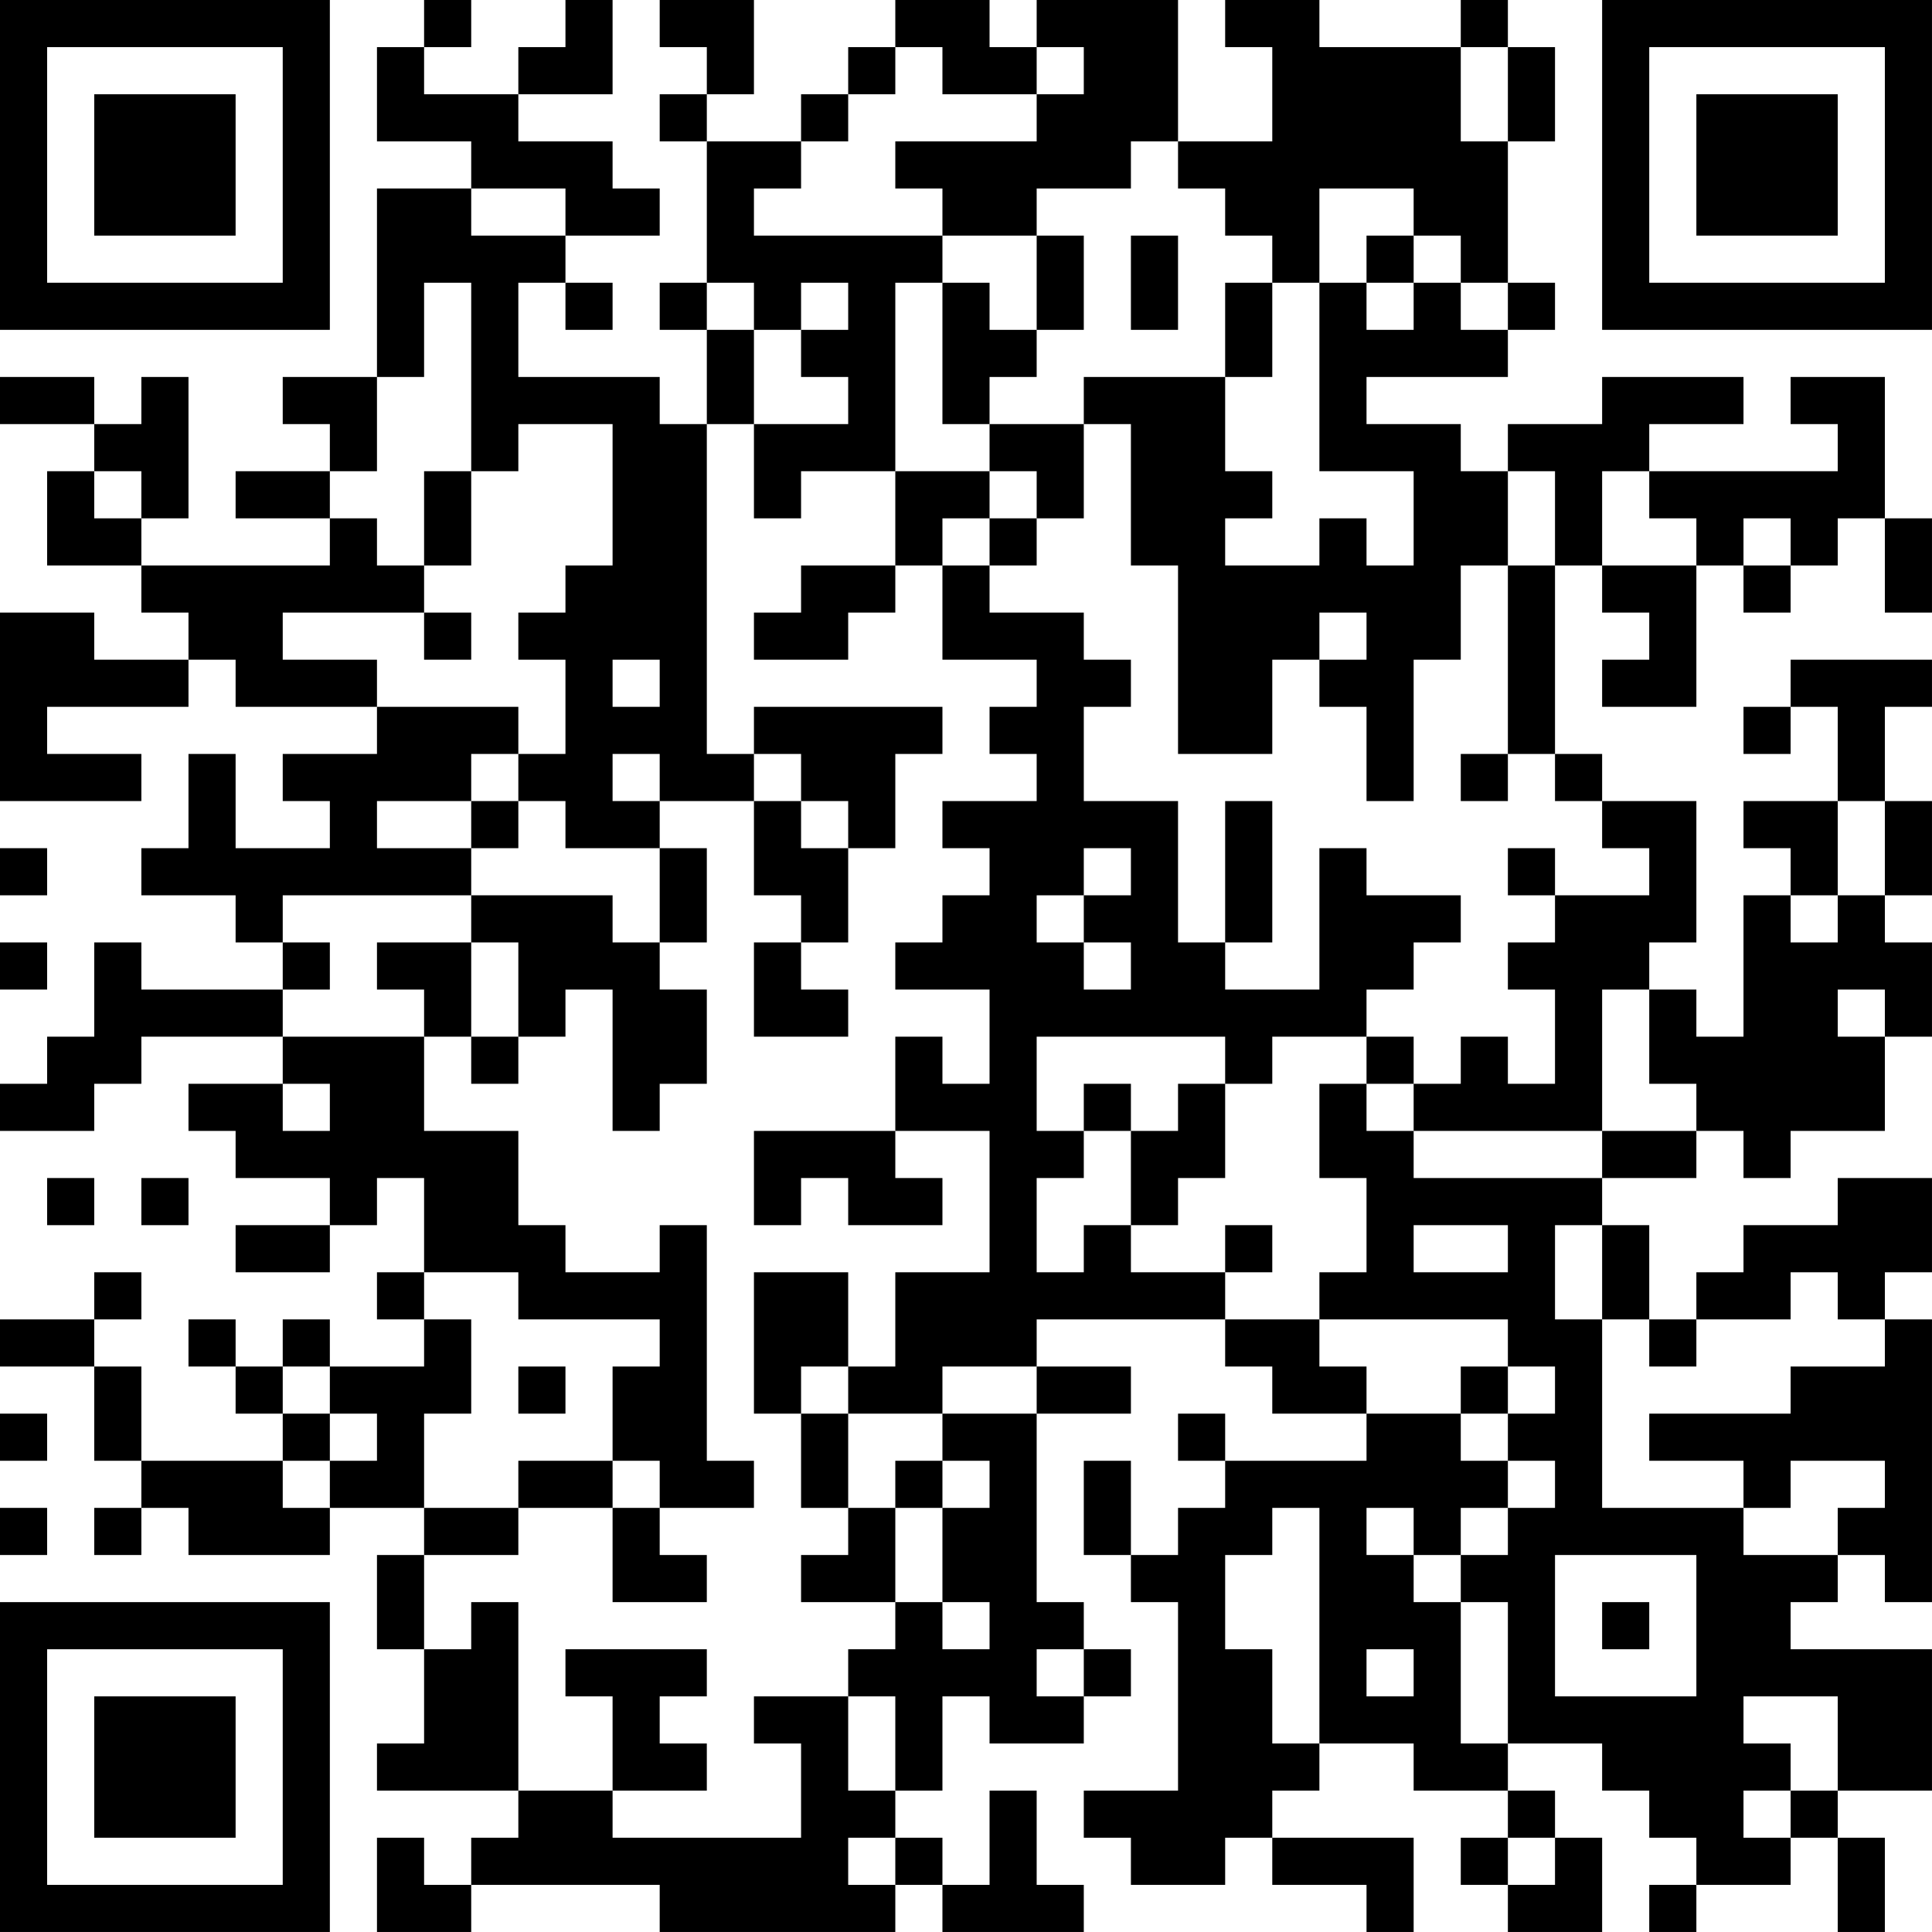 <?xml version="1.0" encoding="UTF-8"?>
<svg xmlns="http://www.w3.org/2000/svg" version="1.1" width="300" height="300" viewBox="0 0 300 300"><rect x="0" y="0" width="300" height="300" fill="#ffffff"/><g transform="scale(7.317)"><g transform="translate(0,0)"><path fill-rule="evenodd" d="M9 0L9 1L8 1L8 3L10 3L10 4L8 4L8 8L6 8L6 9L7 9L7 10L5 10L5 11L7 11L7 12L3 12L3 11L4 11L4 8L3 8L3 9L2 9L2 8L0 8L0 9L2 9L2 10L1 10L1 12L3 12L3 13L4 13L4 14L2 14L2 13L0 13L0 17L3 17L3 16L1 16L1 15L4 15L4 14L5 14L5 15L8 15L8 16L6 16L6 17L7 17L7 18L5 18L5 16L4 16L4 18L3 18L3 19L5 19L5 20L6 20L6 21L3 21L3 20L2 20L2 22L1 22L1 23L0 23L0 24L2 24L2 23L3 23L3 22L6 22L6 23L4 23L4 24L5 24L5 25L7 25L7 26L5 26L5 27L7 27L7 26L8 26L8 25L9 25L9 27L8 27L8 28L9 28L9 29L7 29L7 28L6 28L6 29L5 29L5 28L4 28L4 29L5 29L5 30L6 30L6 31L3 31L3 29L2 29L2 28L3 28L3 27L2 27L2 28L0 28L0 29L2 29L2 31L3 31L3 32L2 32L2 33L3 33L3 32L4 32L4 33L7 33L7 32L9 32L9 33L8 33L8 35L9 35L9 37L8 37L8 38L11 38L11 39L10 39L10 40L9 40L9 39L8 39L8 41L10 41L10 40L14 40L14 41L19 41L19 40L20 40L20 41L23 41L23 40L22 40L22 38L21 38L21 40L20 40L20 39L19 39L19 38L20 38L20 36L21 36L21 37L23 37L23 36L24 36L24 35L23 35L23 34L22 34L22 30L24 30L24 29L22 29L22 28L26 28L26 29L27 29L27 30L29 30L29 31L26 31L26 30L25 30L25 31L26 31L26 32L25 32L25 33L24 33L24 31L23 31L23 33L24 33L24 34L25 34L25 38L23 38L23 39L24 39L24 40L26 40L26 39L27 39L27 40L29 40L29 41L30 41L30 39L27 39L27 38L28 38L28 37L30 37L30 38L32 38L32 39L31 39L31 40L32 40L32 41L34 41L34 39L33 39L33 38L32 38L32 37L34 37L34 38L35 38L35 39L36 39L36 40L35 40L35 41L36 41L36 40L38 40L38 39L39 39L39 41L40 41L40 39L39 39L39 38L41 38L41 35L38 35L38 34L39 34L39 33L40 33L40 34L41 34L41 28L40 28L40 27L41 27L41 25L39 25L39 26L37 26L37 27L36 27L36 28L35 28L35 26L34 26L34 25L36 25L36 24L37 24L37 25L38 25L38 24L40 24L40 22L41 22L41 20L40 20L40 19L41 19L41 17L40 17L40 15L41 15L41 14L38 14L38 15L37 15L37 16L38 16L38 15L39 15L39 17L37 17L37 18L38 18L38 19L37 19L37 22L36 22L36 21L35 21L35 20L36 20L36 17L34 17L34 16L33 16L33 12L34 12L34 13L35 13L35 14L34 14L34 15L36 15L36 12L37 12L37 13L38 13L38 12L39 12L39 11L40 11L40 13L41 13L41 11L40 11L40 8L38 8L38 9L39 9L39 10L35 10L35 9L37 9L37 8L34 8L34 9L32 9L32 10L31 10L31 9L29 9L29 8L32 8L32 7L33 7L33 6L32 6L32 3L33 3L33 1L32 1L32 0L31 0L31 1L28 1L28 0L26 0L26 1L27 1L27 3L25 3L25 0L22 0L22 1L21 1L21 0L19 0L19 1L18 1L18 2L17 2L17 3L15 3L15 2L16 2L16 0L14 0L14 1L15 1L15 2L14 2L14 3L15 3L15 6L14 6L14 7L15 7L15 9L14 9L14 8L11 8L11 6L12 6L12 7L13 7L13 6L12 6L12 5L14 5L14 4L13 4L13 3L11 3L11 2L13 2L13 0L12 0L12 1L11 1L11 2L9 2L9 1L10 1L10 0ZM19 1L19 2L18 2L18 3L17 3L17 4L16 4L16 5L20 5L20 6L19 6L19 10L17 10L17 11L16 11L16 9L18 9L18 8L17 8L17 7L18 7L18 6L17 6L17 7L16 7L16 6L15 6L15 7L16 7L16 9L15 9L15 16L16 16L16 17L14 17L14 16L13 16L13 17L14 17L14 18L12 18L12 17L11 17L11 16L12 16L12 14L11 14L11 13L12 13L12 12L13 12L13 9L11 9L11 10L10 10L10 6L9 6L9 8L8 8L8 10L7 10L7 11L8 11L8 12L9 12L9 13L6 13L6 14L8 14L8 15L11 15L11 16L10 16L10 17L8 17L8 18L10 18L10 19L6 19L6 20L7 20L7 21L6 21L6 22L9 22L9 24L11 24L11 26L12 26L12 27L14 27L14 26L15 26L15 31L16 31L16 32L14 32L14 31L13 31L13 29L14 29L14 28L11 28L11 27L9 27L9 28L10 28L10 30L9 30L9 32L11 32L11 33L9 33L9 35L10 35L10 34L11 34L11 38L13 38L13 39L17 39L17 37L16 37L16 36L18 36L18 38L19 38L19 36L18 36L18 35L19 35L19 34L20 34L20 35L21 35L21 34L20 34L20 32L21 32L21 31L20 31L20 30L22 30L22 29L20 29L20 30L18 30L18 29L19 29L19 27L21 27L21 24L19 24L19 22L20 22L20 23L21 23L21 21L19 21L19 20L20 20L20 19L21 19L21 18L20 18L20 17L22 17L22 16L21 16L21 15L22 15L22 14L20 14L20 12L21 12L21 13L23 13L23 14L24 14L24 15L23 15L23 17L25 17L25 20L26 20L26 21L28 21L28 18L29 18L29 19L31 19L31 20L30 20L30 21L29 21L29 22L27 22L27 23L26 23L26 22L22 22L22 24L23 24L23 25L22 25L22 27L23 27L23 26L24 26L24 27L26 27L26 28L28 28L28 29L29 29L29 30L31 30L31 31L32 31L32 32L31 32L31 33L30 33L30 32L29 32L29 33L30 33L30 34L31 34L31 37L32 37L32 34L31 34L31 33L32 33L32 32L33 32L33 31L32 31L32 30L33 30L33 29L32 29L32 28L28 28L28 27L29 27L29 25L28 25L28 23L29 23L29 24L30 24L30 25L34 25L34 24L36 24L36 23L35 23L35 21L34 21L34 24L30 24L30 23L31 23L31 22L32 22L32 23L33 23L33 21L32 21L32 20L33 20L33 19L35 19L35 18L34 18L34 17L33 17L33 16L32 16L32 12L33 12L33 10L32 10L32 12L31 12L31 14L30 14L30 17L29 17L29 15L28 15L28 14L29 14L29 13L28 13L28 14L27 14L27 16L25 16L25 12L24 12L24 9L23 9L23 8L26 8L26 10L27 10L27 11L26 11L26 12L28 12L28 11L29 11L29 12L30 12L30 10L28 10L28 6L29 6L29 7L30 7L30 6L31 6L31 7L32 7L32 6L31 6L31 5L30 5L30 4L28 4L28 6L27 6L27 5L26 5L26 4L25 4L25 3L24 3L24 4L22 4L22 5L20 5L20 4L19 4L19 3L22 3L22 2L23 2L23 1L22 1L22 2L20 2L20 1ZM31 1L31 3L32 3L32 1ZM10 4L10 5L12 5L12 4ZM22 5L22 7L21 7L21 6L20 6L20 9L21 9L21 10L19 10L19 12L17 12L17 13L16 13L16 14L18 14L18 13L19 13L19 12L20 12L20 11L21 11L21 12L22 12L22 11L23 11L23 9L21 9L21 8L22 8L22 7L23 7L23 5ZM24 5L24 7L25 7L25 5ZM29 5L29 6L30 6L30 5ZM26 6L26 8L27 8L27 6ZM2 10L2 11L3 11L3 10ZM9 10L9 12L10 12L10 10ZM21 10L21 11L22 11L22 10ZM34 10L34 12L36 12L36 11L35 11L35 10ZM37 11L37 12L38 12L38 11ZM9 13L9 14L10 14L10 13ZM13 14L13 15L14 15L14 14ZM16 15L16 16L17 16L17 17L16 17L16 19L17 19L17 20L16 20L16 22L18 22L18 21L17 21L17 20L18 20L18 18L19 18L19 16L20 16L20 15ZM31 16L31 17L32 17L32 16ZM10 17L10 18L11 18L11 17ZM17 17L17 18L18 18L18 17ZM26 17L26 20L27 20L27 17ZM39 17L39 19L38 19L38 20L39 20L39 19L40 19L40 17ZM0 18L0 19L1 19L1 18ZM14 18L14 20L13 20L13 19L10 19L10 20L8 20L8 21L9 21L9 22L10 22L10 23L11 23L11 22L12 22L12 21L13 21L13 24L14 24L14 23L15 23L15 21L14 21L14 20L15 20L15 18ZM23 18L23 19L22 19L22 20L23 20L23 21L24 21L24 20L23 20L23 19L24 19L24 18ZM32 18L32 19L33 19L33 18ZM0 20L0 21L1 21L1 20ZM10 20L10 22L11 22L11 20ZM39 21L39 22L40 22L40 21ZM29 22L29 23L30 23L30 22ZM6 23L6 24L7 24L7 23ZM23 23L23 24L24 24L24 26L25 26L25 25L26 25L26 23L25 23L25 24L24 24L24 23ZM16 24L16 26L17 26L17 25L18 25L18 26L20 26L20 25L19 25L19 24ZM1 25L1 26L2 26L2 25ZM3 25L3 26L4 26L4 25ZM26 26L26 27L27 27L27 26ZM30 26L30 27L32 27L32 26ZM33 26L33 28L34 28L34 32L37 32L37 33L39 33L39 32L40 32L40 31L38 31L38 32L37 32L37 31L35 31L35 30L38 30L38 29L40 29L40 28L39 28L39 27L38 27L38 28L36 28L36 29L35 29L35 28L34 28L34 26ZM16 27L16 30L17 30L17 32L18 32L18 33L17 33L17 34L19 34L19 32L20 32L20 31L19 31L19 32L18 32L18 30L17 30L17 29L18 29L18 27ZM6 29L6 30L7 30L7 31L6 31L6 32L7 32L7 31L8 31L8 30L7 30L7 29ZM11 29L11 30L12 30L12 29ZM31 29L31 30L32 30L32 29ZM0 30L0 31L1 31L1 30ZM11 31L11 32L13 32L13 34L15 34L15 33L14 33L14 32L13 32L13 31ZM0 32L0 33L1 33L1 32ZM27 32L27 33L26 33L26 35L27 35L27 37L28 37L28 32ZM33 33L33 36L36 36L36 33ZM34 34L34 35L35 35L35 34ZM12 35L12 36L13 36L13 38L15 38L15 37L14 37L14 36L15 36L15 35ZM22 35L22 36L23 36L23 35ZM29 35L29 36L30 36L30 35ZM37 36L37 37L38 37L38 38L37 38L37 39L38 39L38 38L39 38L39 36ZM18 39L18 40L19 40L19 39ZM32 39L32 40L33 40L33 39ZM0 0L0 7L7 7L7 0ZM1 1L1 6L6 6L6 1ZM2 2L2 5L5 5L5 2ZM34 0L34 7L41 7L41 0ZM35 1L35 6L40 6L40 1ZM36 2L36 5L39 5L39 2ZM0 34L0 41L7 41L7 34ZM1 35L1 40L6 40L6 35ZM2 36L2 39L5 39L5 36Z" fill="#000000"/></g></g></svg>
